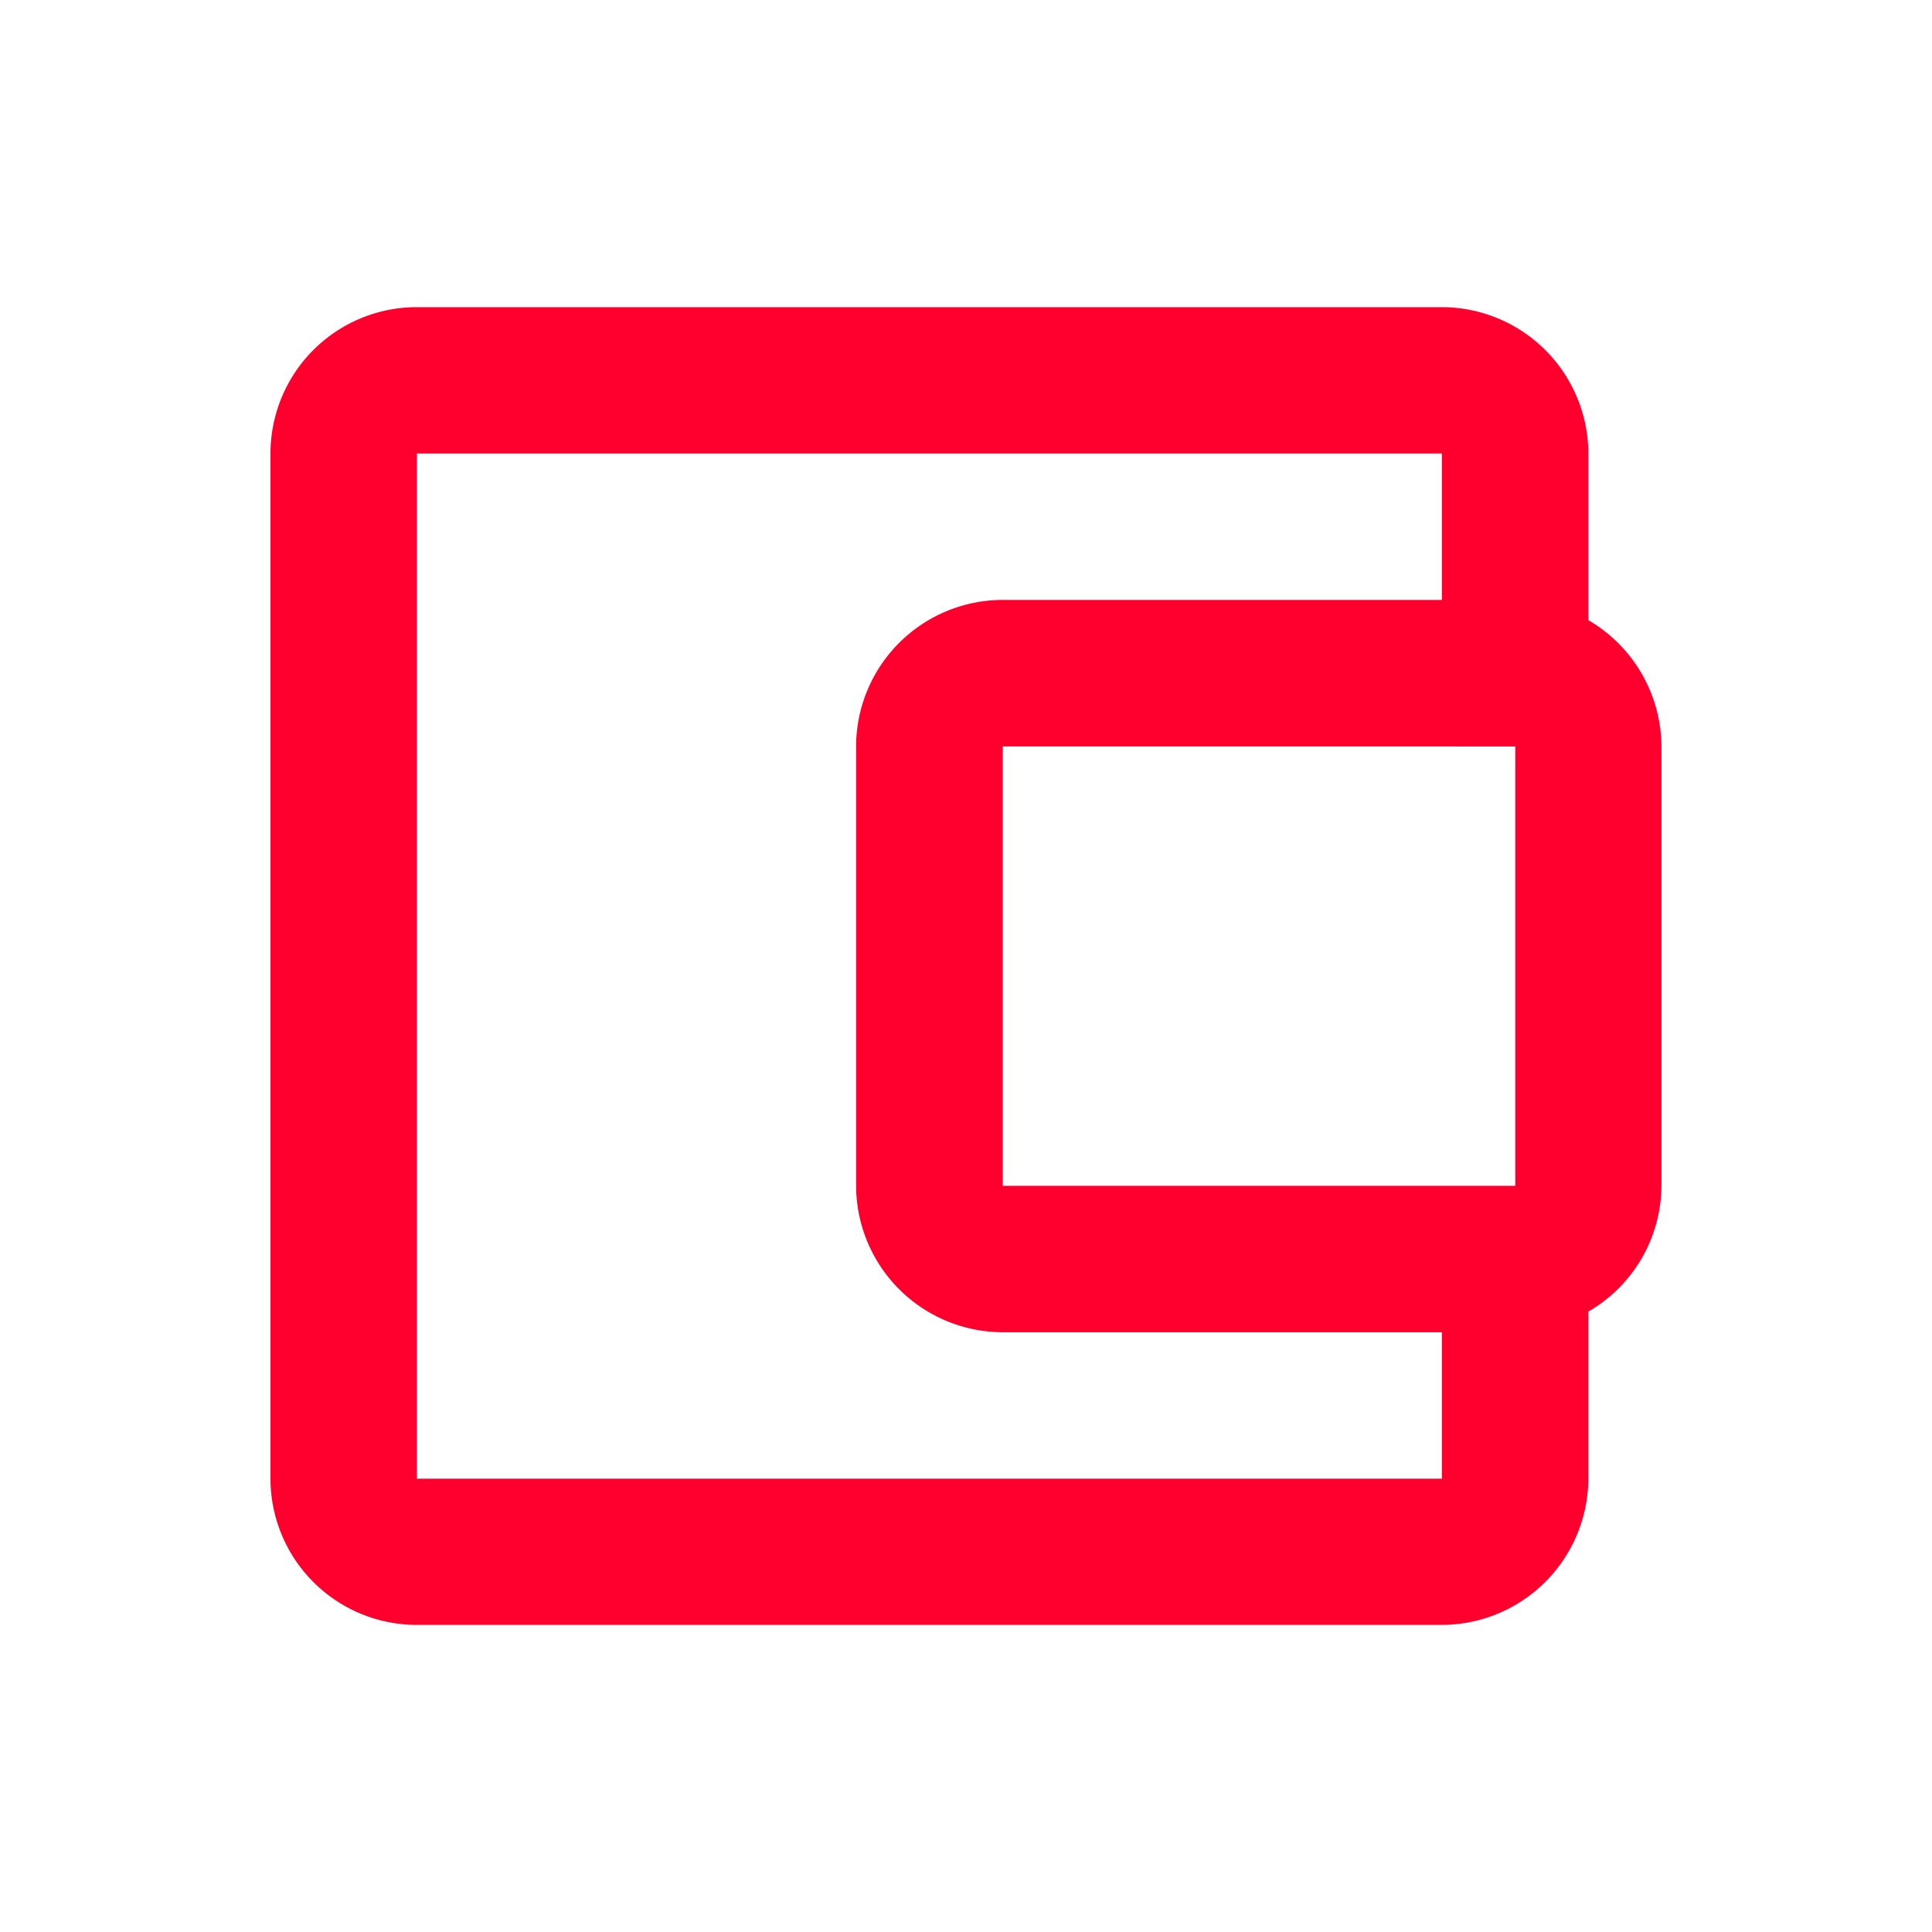 <svg xmlns="http://www.w3.org/2000/svg" xmlns:xlink="http://www.w3.org/1999/xlink" width="44" height="44" viewBox="0 0 44 44">
  <defs>
    <clipPath id="clip-finans-yonetimi">
      <rect width="44" height="44"/>
    </clipPath>
  </defs>
  <g id="finans-yonetimi" clip-path="url(#clip-finans-yonetimi)">
    <path id="Path_92845" data-name="Path 92845" d="M620.064,66.277v-3.8a3.343,3.343,0,0,0-3.335-3.335H593.385a3.333,3.333,0,0,0-3.335,3.335V85.818a3.333,3.333,0,0,0,3.335,3.335h23.343a3.343,3.343,0,0,0,3.335-3.335v-3.8a3.33,3.33,0,0,0,1.665-2.87V69.141a3.348,3.348,0,0,0-1.665-2.87h0Zm-1.665,2.87V79.153H606.727V69.146ZM593.385,85.818V62.475h23.343v3.335H606.722a3.343,3.343,0,0,0-3.335,3.335V79.153a3.346,3.346,0,0,0,3.335,3.335h10.006v3.335H593.385Z" transform="translate(-583.89 -52.147)" fill="#ff002e" fill-rule="evenodd"/>
  </g>
</svg>
